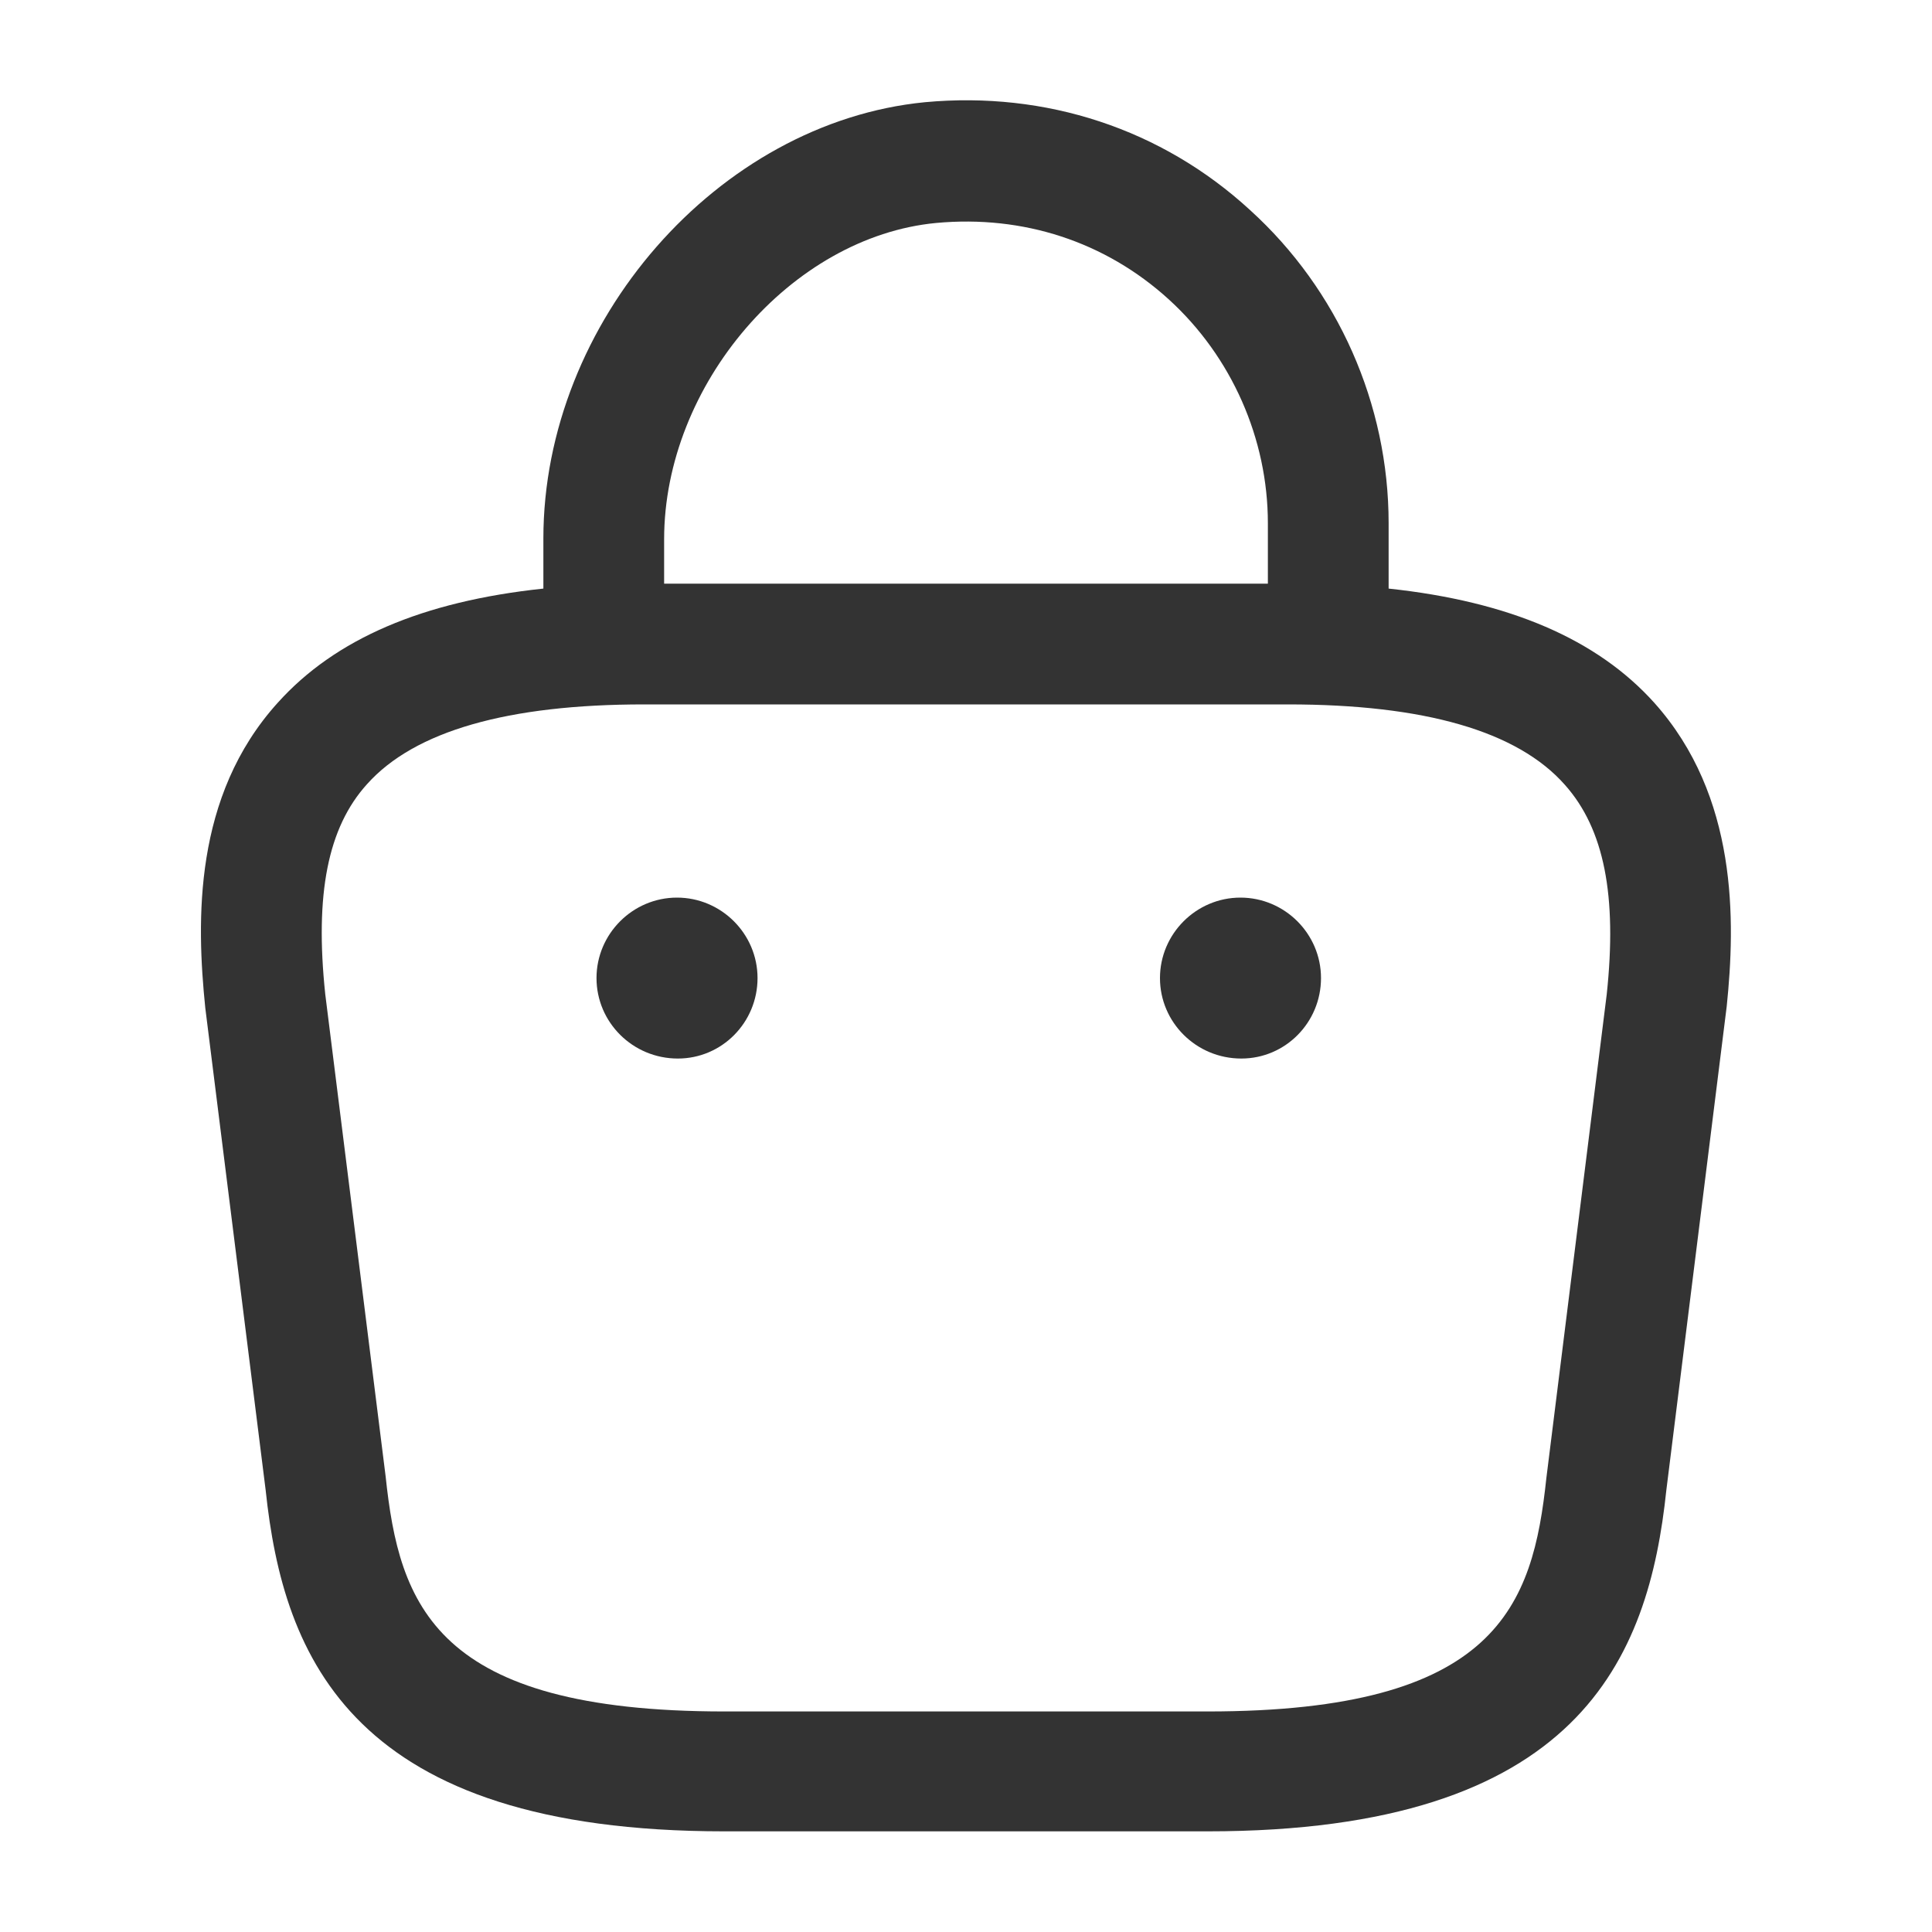 <svg width="20" height="20" viewBox="0 0 20 20" fill="none" xmlns="http://www.w3.org/2000/svg">
<path d="M12.85 10.958C12.383 10.958 12.008 10.583 12.008 10.125C12.008 9.667 12.383 9.292 12.841 9.292C13.3 9.292 13.675 9.667 13.675 10.125C13.675 10.583 13.308 10.958 12.85 10.958Z" fill="#333333"/>
<path d="M6.175 10.125C6.175 10.583 6.55 10.958 7.017 10.958C7.475 10.958 7.842 10.583 7.842 10.125C7.842 9.667 7.467 9.292 7.008 9.292C6.55 9.292 6.175 9.667 6.175 10.125Z" fill="#333333"/>
<path fill-rule="evenodd" clip-rule="evenodd" d="M5.625 6.093V5.575C5.625 3.333 7.433 1.267 9.575 1.058C10.825 0.942 12.025 1.333 12.941 2.175C13.85 3 14.375 4.183 14.375 5.417V6.093C15.63 6.227 16.535 6.619 17.125 7.275C17.991 8.242 17.966 9.533 17.875 10.417L17.25 15.425C17.067 17.167 16.35 18.958 12.5 18.958H7.5C3.65 18.958 2.933 17.167 2.75 15.425L2.125 10.433C2.033 9.533 2 8.242 2.875 7.275C3.47 6.613 4.376 6.225 5.625 6.093ZM13.125 6.042V5.417C13.125 4.542 12.75 3.692 12.1 3.1C11.441 2.5 10.591 2.225 9.692 2.308C8.192 2.45 6.875 3.983 6.875 5.583V6.042H13.125ZM3.8 8.117C4.292 7.567 5.258 7.292 6.667 7.292H13.333C14.742 7.292 15.708 7.567 16.2 8.125C16.608 8.583 16.741 9.275 16.633 10.292L16.008 15.3C15.867 16.625 15.5 17.717 12.5 17.717H7.5C4.5 17.717 4.133 16.617 3.992 15.283L3.367 10.292C3.258 9.258 3.392 8.567 3.8 8.117Z" fill="#333333"/>
</svg>
